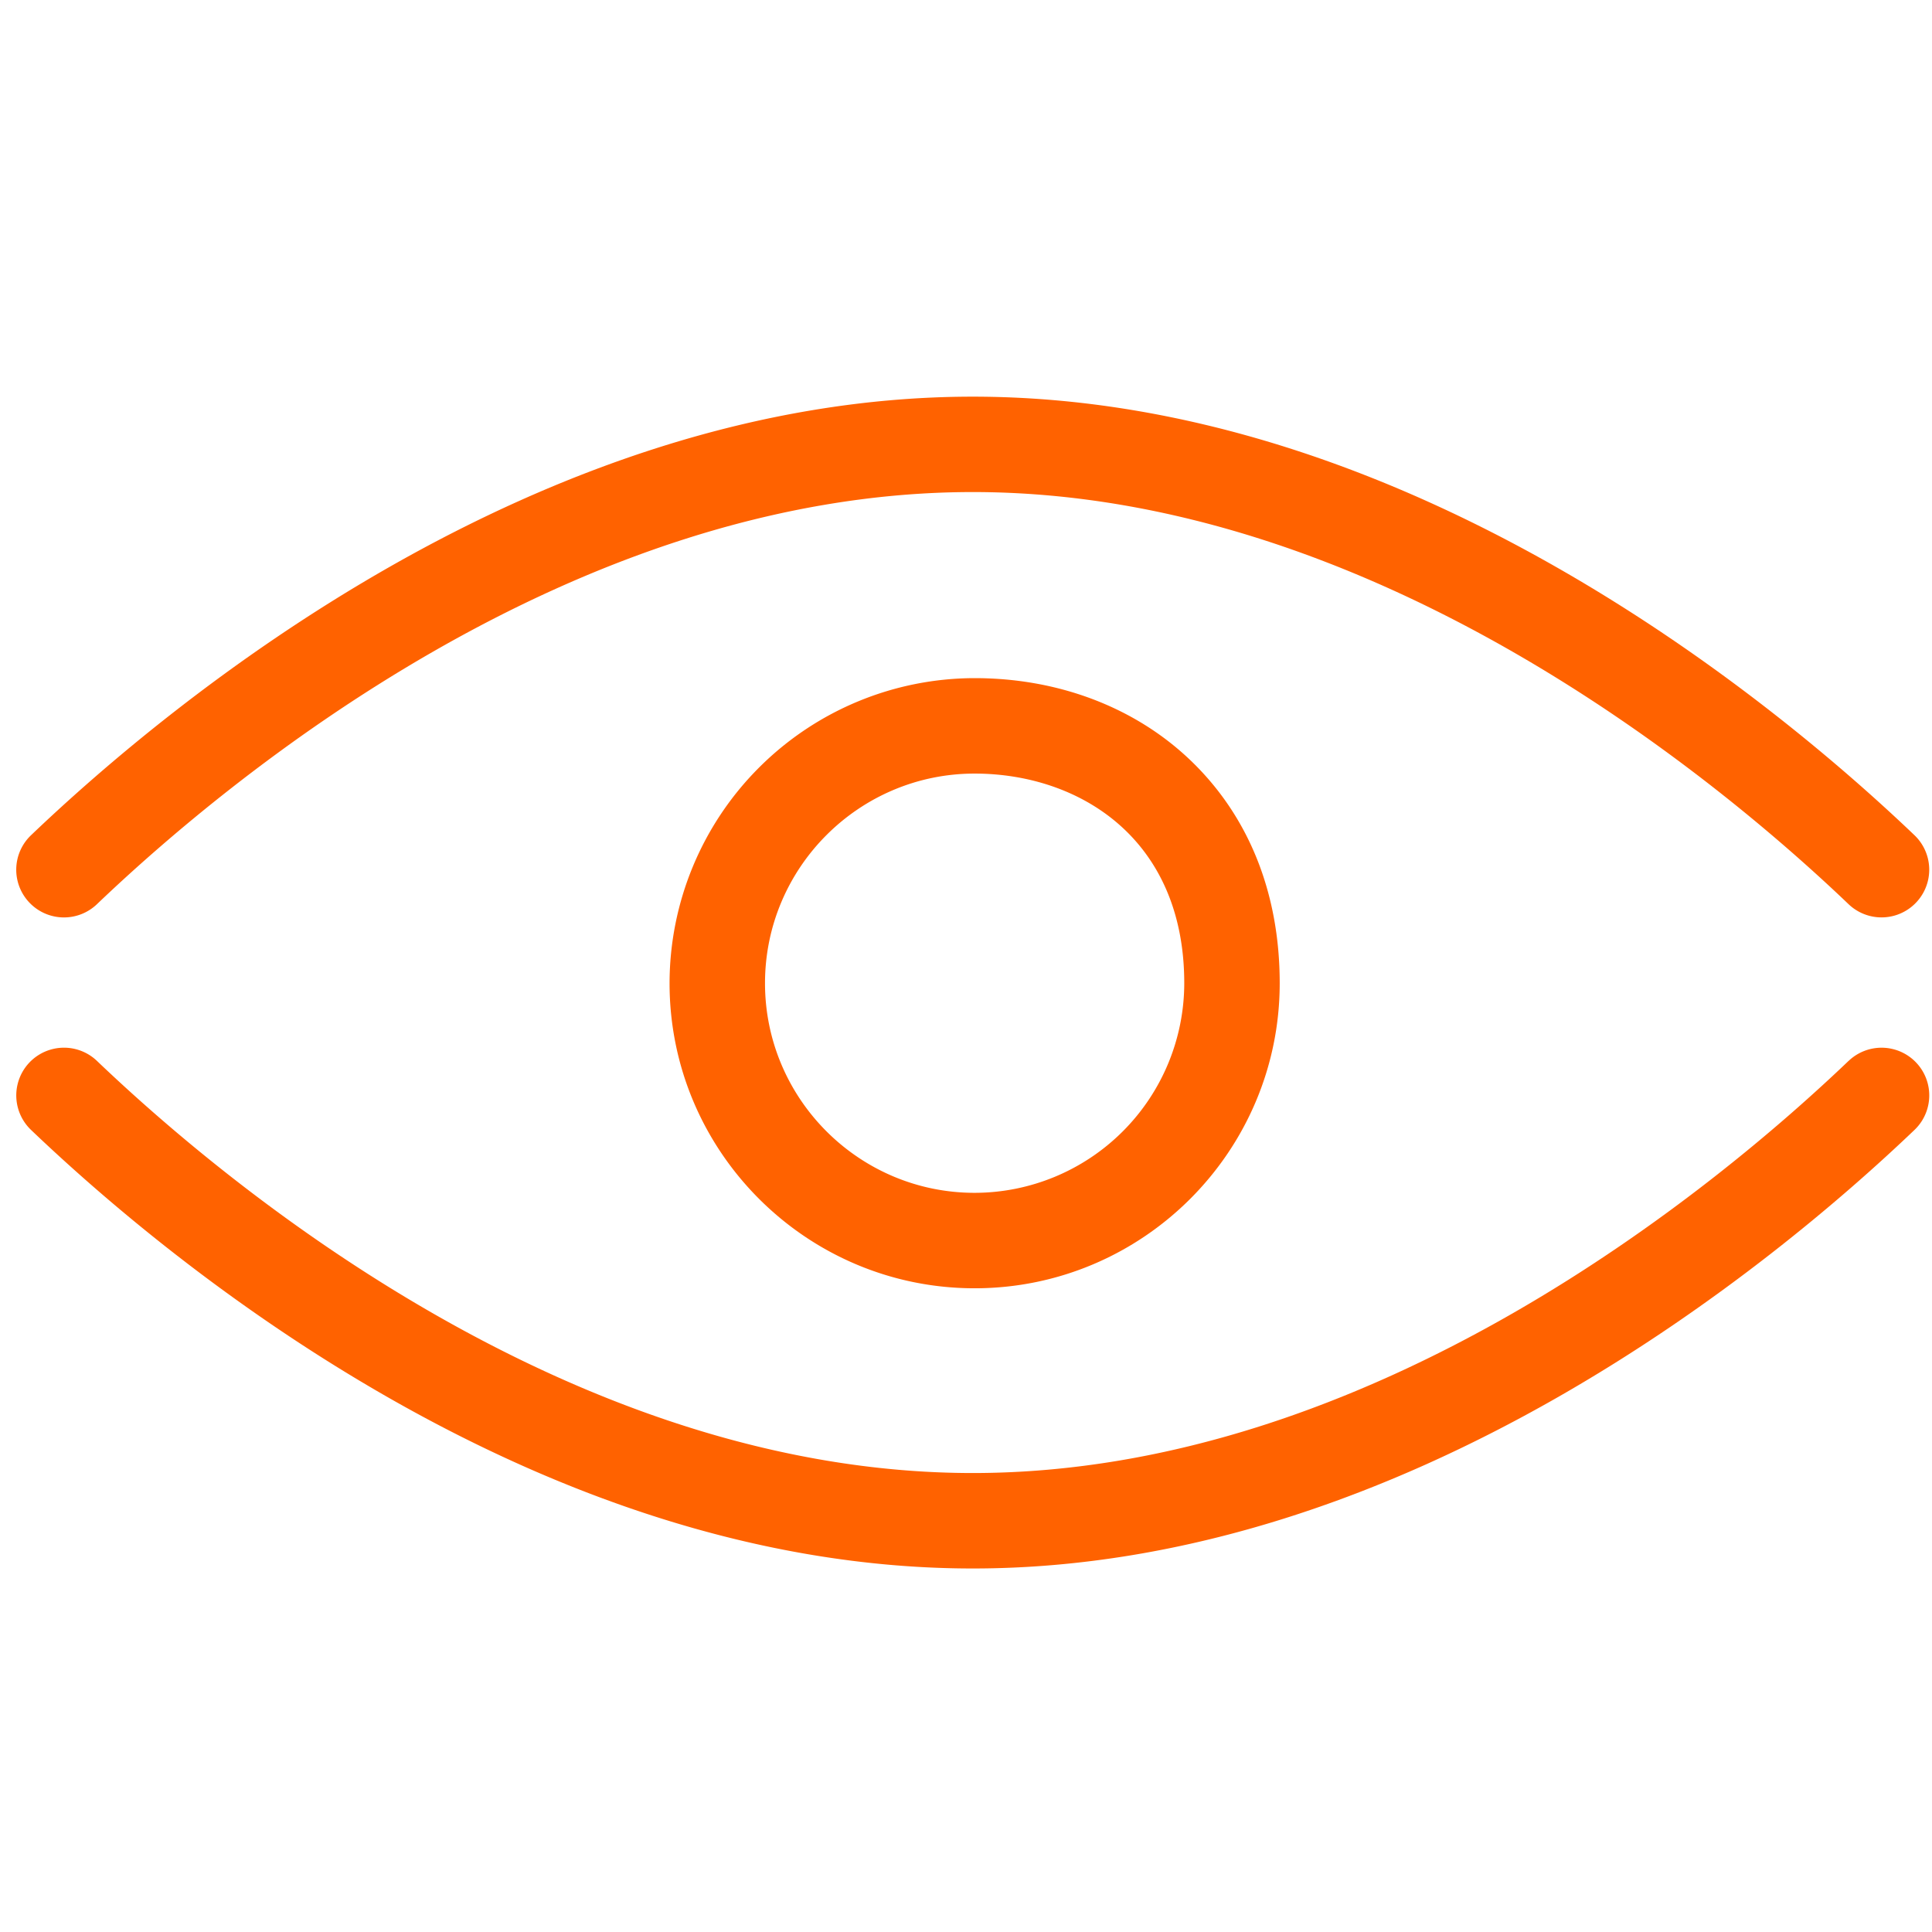 <?xml version="1.0" encoding="UTF-8"?>
<svg xmlns="http://www.w3.org/2000/svg" viewBox="0 0 32 32" width="2400" height="2400"><path fill="#ff6200" d="M.488 14.951a.789.789 0 0 1 .026-1.117C2.8 11.65 8.896 6.57 16.112 6.57s13.312 5.08 15.598 7.264a.79.79 0 1 1-1.092 1.142C28.47 12.923 22.756 8.15 16.112 8.15S3.754 12.924 1.606 14.976a.79.79 0 0 1-1.118-.025zm30.13 2.621c-2.148 2.053-7.862 6.826-14.506 6.826S3.754 19.624 1.606 17.572a.79.79 0 0 0-1.092 1.143c2.286 2.184 8.382 7.264 15.598 7.264s13.312-5.08 15.598-7.264a.79.79 0 1 0-1.091-1.143zm-10.917-4.995c.978.927 1.495 2.209 1.495 3.708 0 2.786-2.267 5.053-5.053 5.053s-5.053-2.267-5.053-5.053a5.059 5.059 0 0 1 5.053-5.053c1.379 0 2.643.478 3.558 1.345zm-.086 3.708c0-2.399-1.744-3.472-3.472-3.472-1.914 0-3.472 1.558-3.472 3.472s1.558 3.472 3.472 3.472a3.476 3.476 0 0 0 3.472-3.472z"/></svg>
